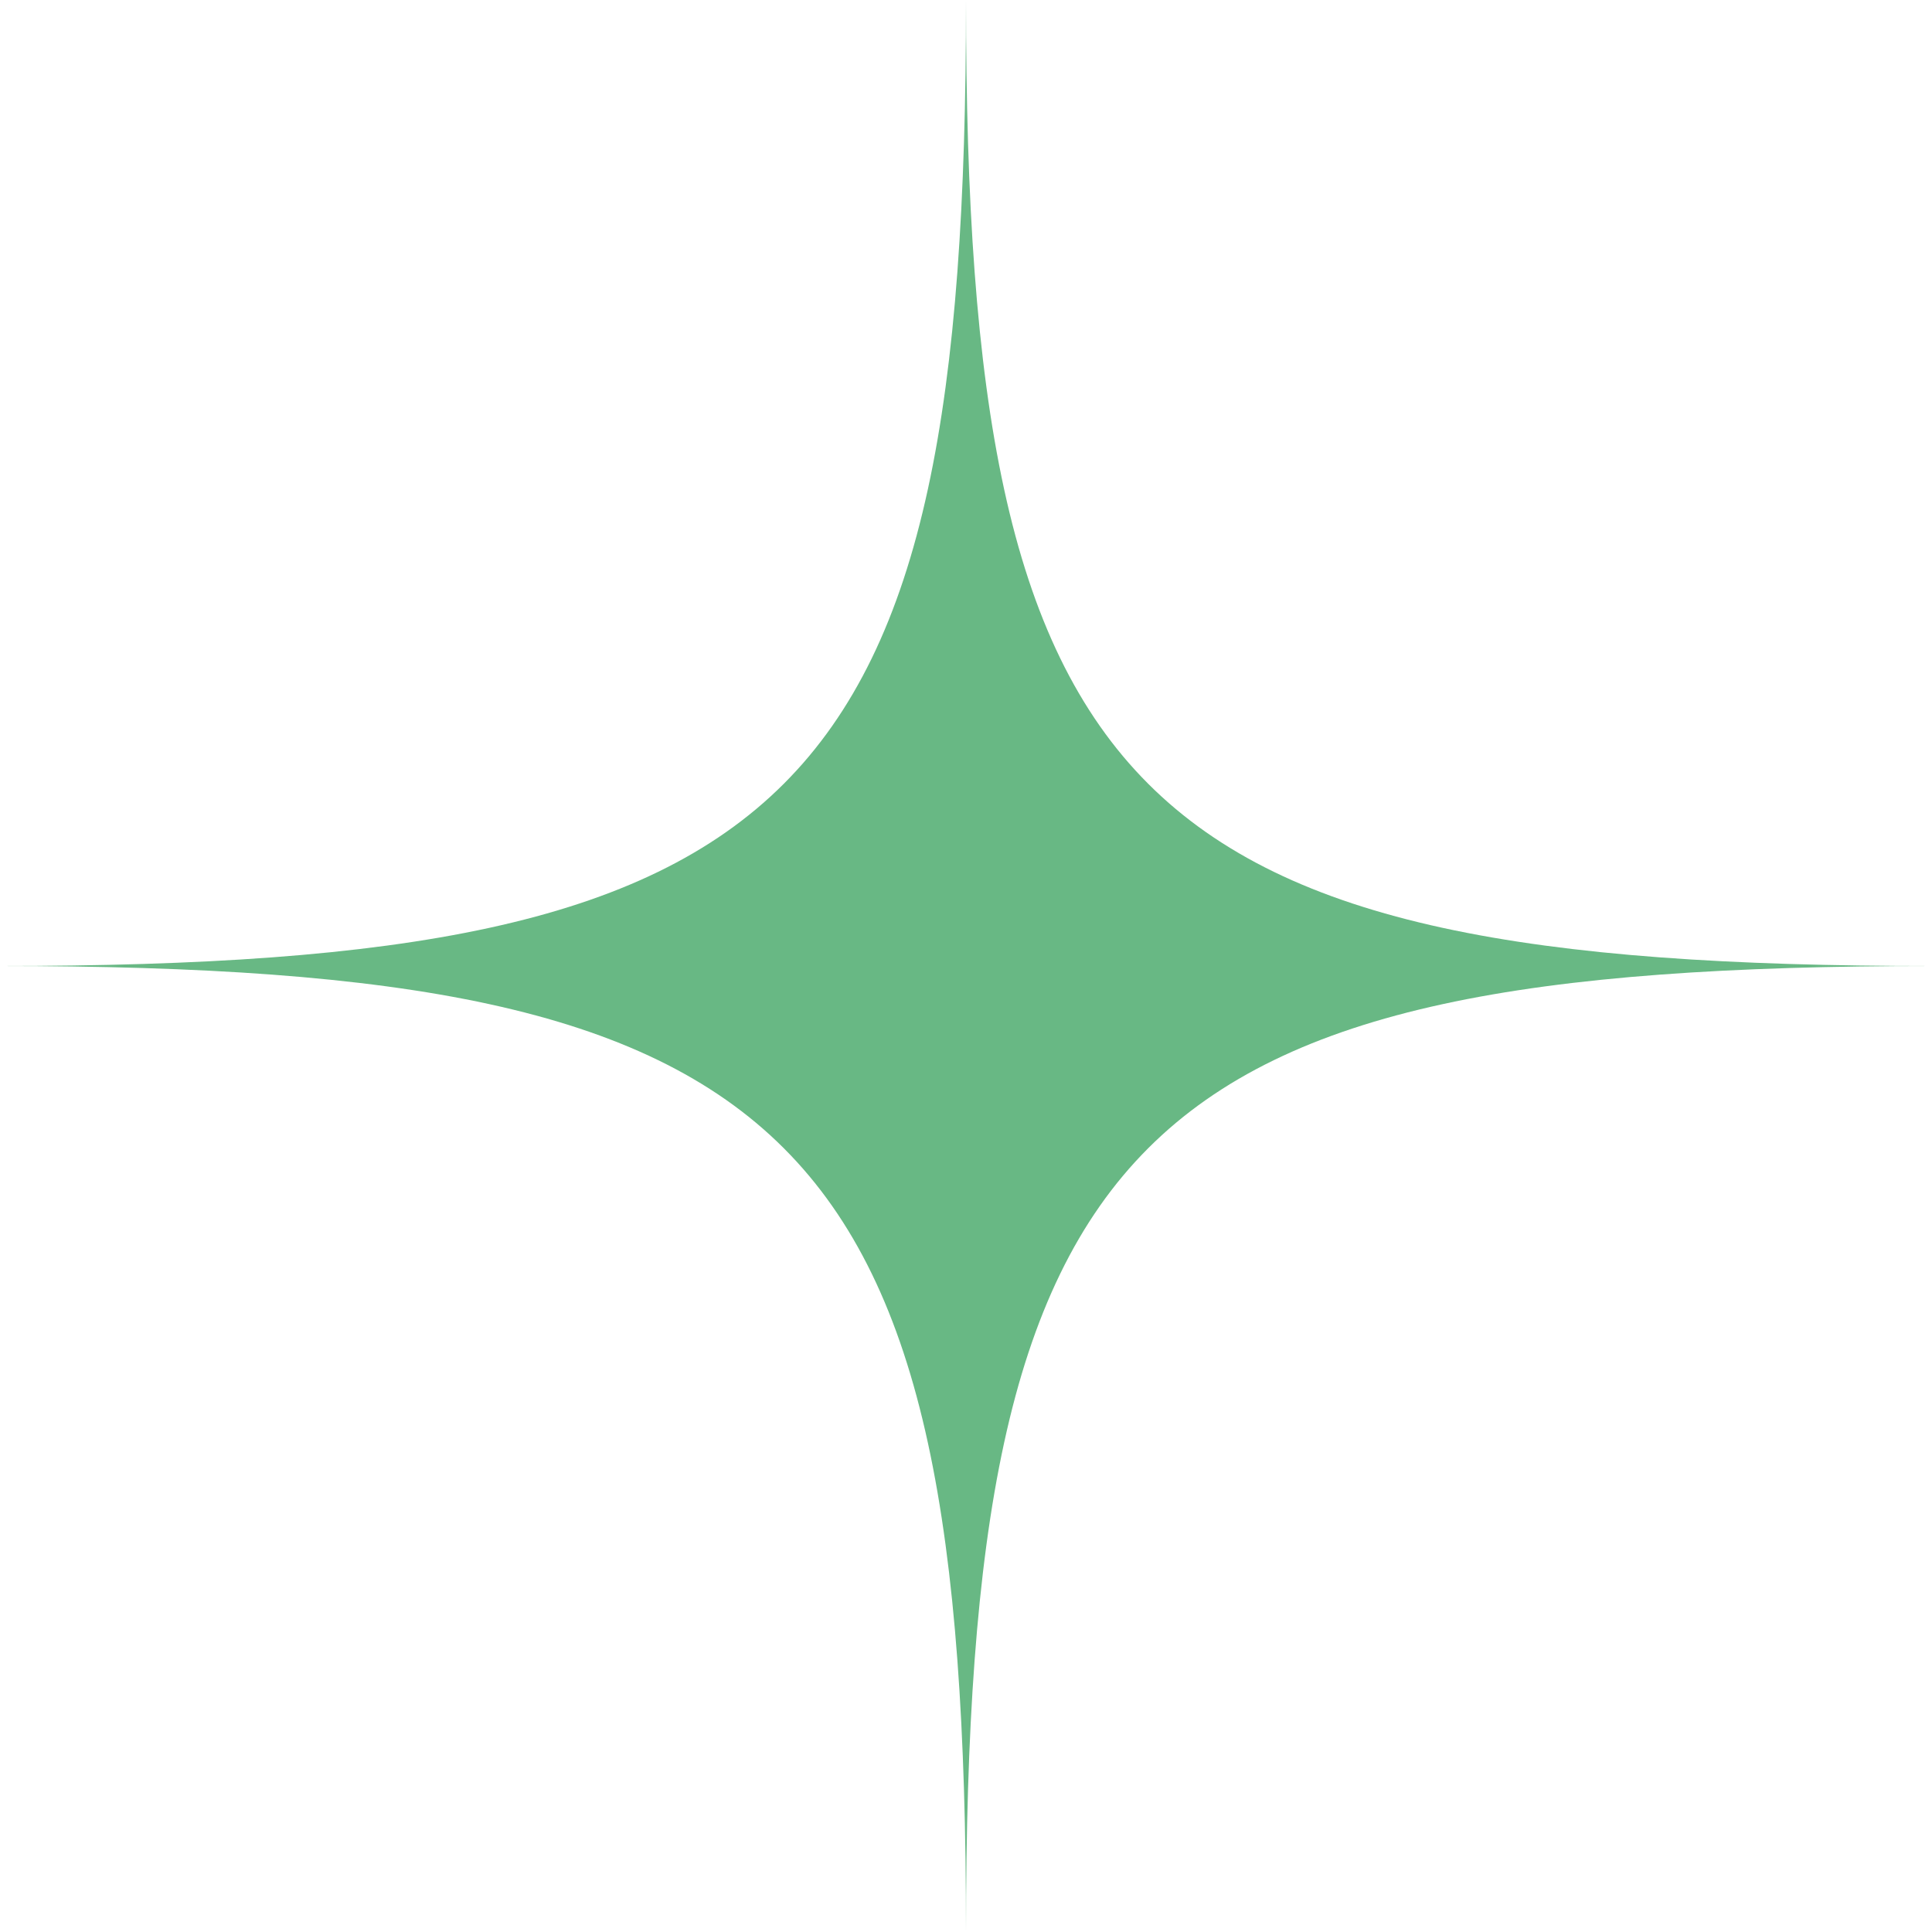 <?xml version="1.0" encoding="UTF-8"?>
<!DOCTYPE svg PUBLIC '-//W3C//DTD SVG 1.0//EN'
          'http://www.w3.org/TR/2001/REC-SVG-20010904/DTD/svg10.dtd'>
<svg height="489.2" preserveAspectRatio="xMidYMid meet" version="1.0" viewBox="5.4 5.4 489.2 489.2" width="489.2" xmlns="http://www.w3.org/2000/svg" xmlns:xlink="http://www.w3.org/1999/xlink" zoomAndPan="magnify"
><g id="change1_1"
  ><path d="M250,5.4C250,208.5,208.5,250,5.4,250C208.5,250,250,291.5,250,494.6C250,291.5,291.5,250,494.6,250 C291.5,250,250,208.5,250,5.4z" fill="#68B884"
  /></g
></svg
>
